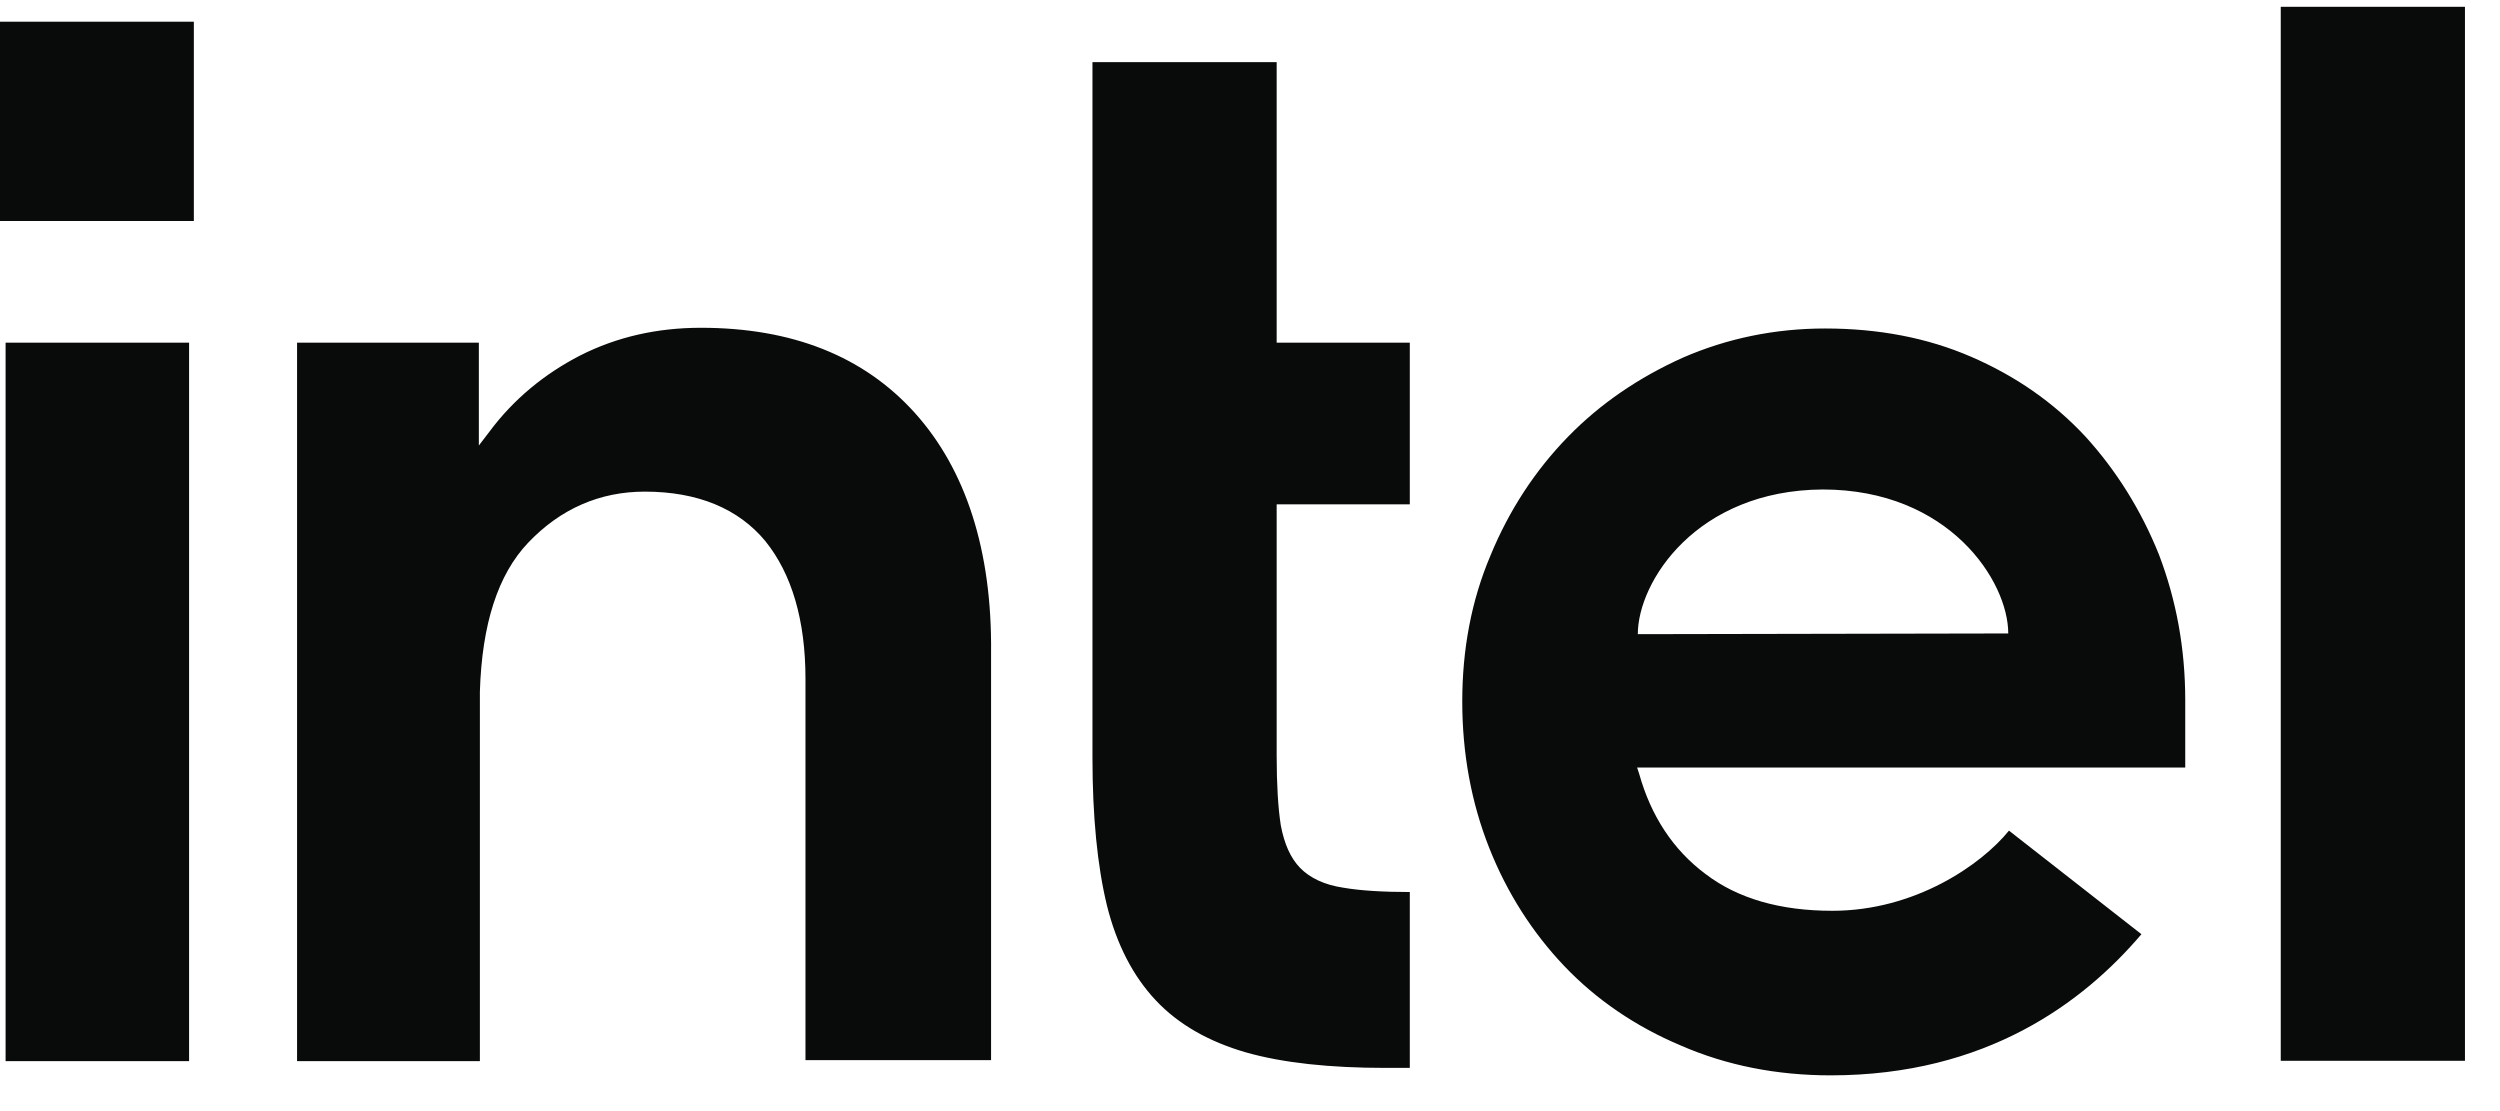 <svg xmlns="http://www.w3.org/2000/svg" width="63" height="28" viewBox="0 0 63 28" fill="none"><path d="M4.885 0.547H0V5.569H4.885V0.547Z" fill="#090A0A"></path><path d="M4.765 26.733V8.635H0.141V26.741H4.765V26.733ZM35.527 26.911V22.479C34.849 22.479 34.276 22.443 33.858 22.371C33.371 22.3 33.007 22.121 32.763 21.871C32.52 21.621 32.363 21.263 32.276 20.798C32.207 20.352 32.172 19.762 32.172 19.047V12.71H35.527V8.635H32.172V1.566H27.53V19.082C27.53 20.566 27.652 21.817 27.895 22.818C28.139 23.801 28.556 24.605 29.13 25.213C29.703 25.821 30.468 26.25 31.39 26.518C32.328 26.786 33.511 26.911 34.919 26.911H35.527ZM62.117 26.733V0.172H57.475V26.733H62.117ZM23.054 10.405C21.767 8.975 19.959 8.26 17.664 8.26C16.552 8.26 15.543 8.492 14.622 8.957C13.718 9.422 12.936 10.065 12.327 10.887L12.067 11.227V10.923V8.635H7.486V26.741H12.093V17.09V17.751C12.093 17.644 12.093 17.536 12.093 17.429C12.145 15.731 12.545 14.48 13.31 13.676C14.127 12.818 15.118 12.389 16.248 12.389C17.586 12.389 18.612 12.818 19.29 13.64C19.951 14.462 20.298 15.624 20.298 17.107V17.143V26.715H24.975V16.446C25.001 13.872 24.34 11.835 23.054 10.405ZM55.068 17.644C55.068 16.339 54.842 15.123 54.407 13.979C53.955 12.853 53.329 11.852 52.547 10.995C51.747 10.137 50.791 9.475 49.678 8.993C48.566 8.51 47.331 8.278 45.993 8.278C44.724 8.278 43.524 8.528 42.412 9.011C41.299 9.511 40.325 10.172 39.508 11.012C38.691 11.852 38.031 12.853 37.561 13.997C37.075 15.141 36.849 16.375 36.849 17.679C36.849 18.984 37.075 20.218 37.526 21.361C37.978 22.505 38.622 23.506 39.421 24.346C40.221 25.186 41.212 25.866 42.359 26.348C43.507 26.849 44.776 27.099 46.132 27.099C50.061 27.099 52.504 25.258 53.964 23.542L50.626 20.932C49.931 21.79 48.262 22.952 46.175 22.952C44.872 22.952 43.794 22.648 42.977 22.023C42.16 21.415 41.603 20.557 41.308 19.503L41.255 19.342H55.068V17.644ZM41.273 15.981C41.273 14.659 42.751 12.353 45.932 12.335C49.113 12.335 50.608 14.641 50.608 15.963L41.273 15.981Z" fill="#090A0A"></path></svg>